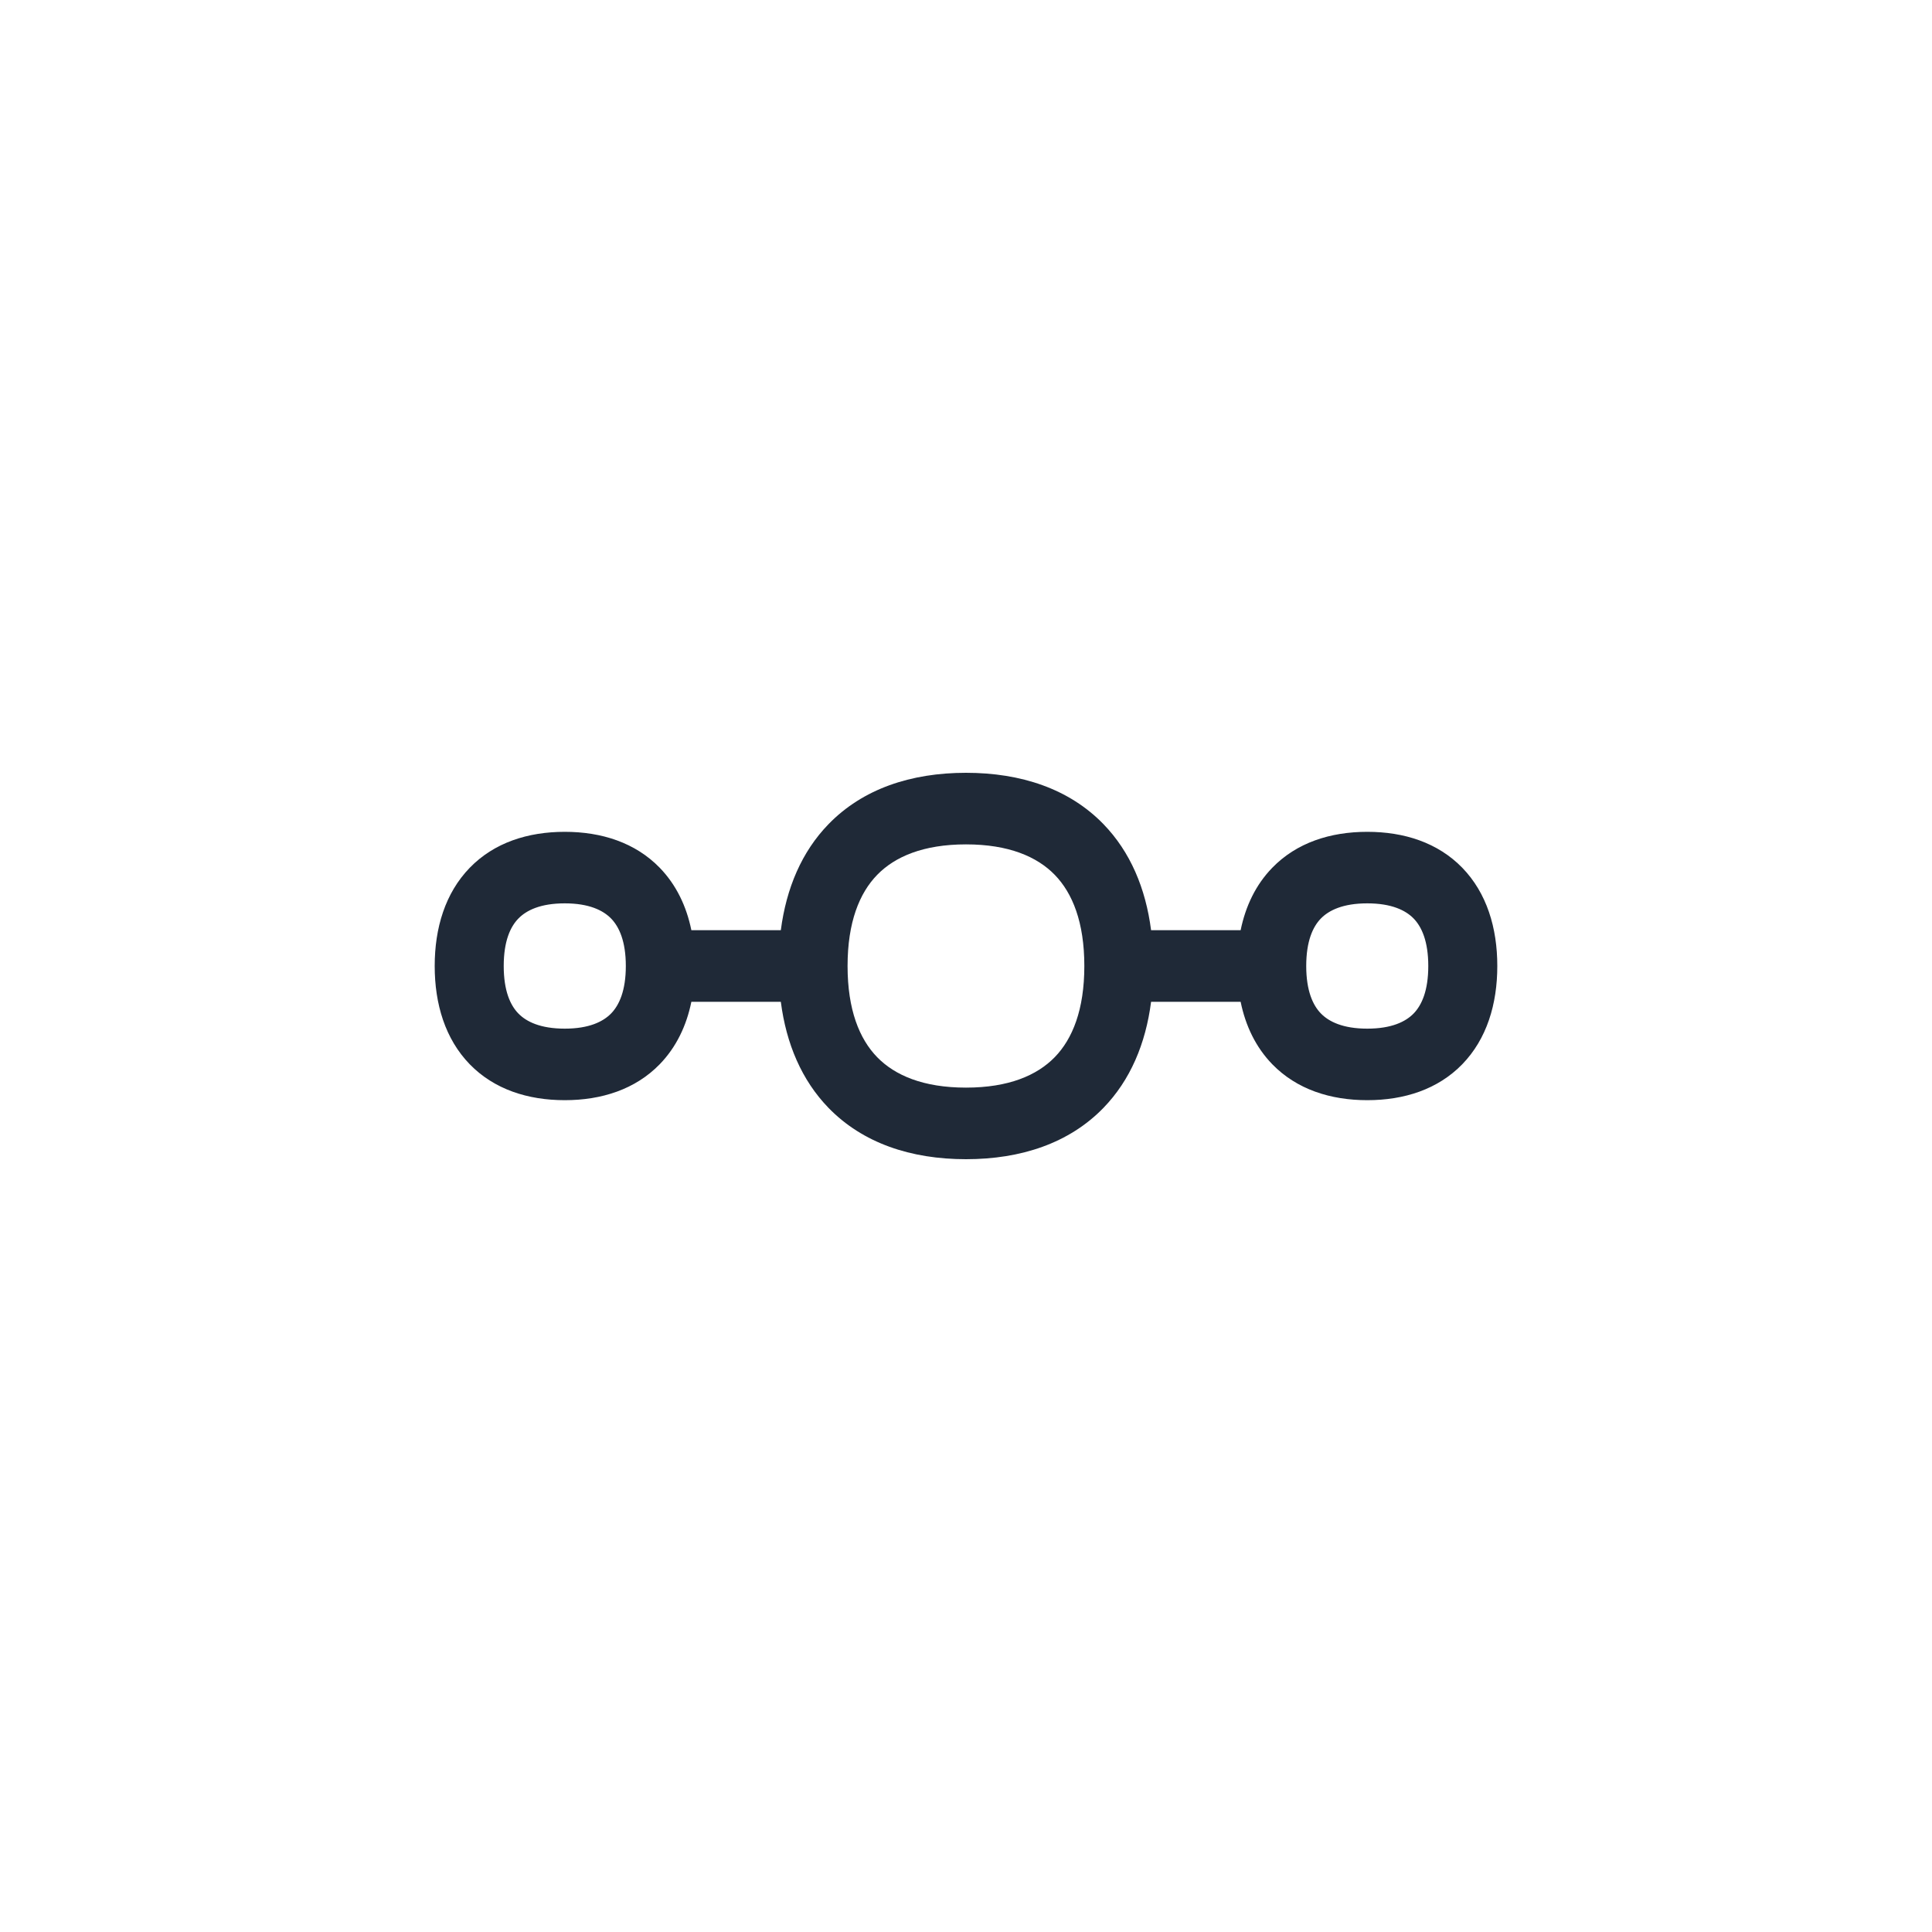 <svg width="40" height="40" viewBox="0 0 40 40" fill="none" xmlns="http://www.w3.org/2000/svg">
<path d="M29.571 20C29.571 19.485 29.433 19.187 29.268 19.017C29.103 18.847 28.811 18.703 28.308 18.703C27.804 18.703 27.512 18.847 27.346 19.018C27.181 19.188 27.044 19.486 27.044 20C27.044 20.514 27.182 20.812 27.347 20.982C27.513 21.153 27.805 21.297 28.308 21.297C28.811 21.297 29.103 21.153 29.268 20.983C29.433 20.813 29.571 20.515 29.571 20ZM20 17.482C19.118 17.482 18.529 17.735 18.161 18.113C17.793 18.491 17.548 19.095 17.548 20C17.548 20.906 17.793 21.509 18.16 21.887C18.528 22.265 19.117 22.518 20 22.518C20.882 22.518 21.47 22.265 21.838 21.887C22.205 21.509 22.45 20.906 22.45 20C22.45 19.094 22.205 18.491 21.838 18.113C21.47 17.735 20.882 17.482 20 17.482ZM10.429 20C10.429 20.515 10.566 20.813 10.732 20.983C10.897 21.153 11.189 21.297 11.693 21.297C12.195 21.297 12.487 21.153 12.653 20.982C12.818 20.812 12.957 20.514 12.957 20C12.957 19.486 12.818 19.188 12.653 19.018C12.487 18.847 12.195 18.703 11.693 18.703C11.189 18.703 10.898 18.847 10.732 19.018C10.566 19.188 10.429 19.486 10.429 20ZM31 20C31 20.79 30.782 21.511 30.275 22.034C29.768 22.555 29.071 22.778 28.308 22.778C27.545 22.778 26.848 22.555 26.341 22.034C25.998 21.68 25.787 21.236 25.686 20.741H23.832C23.72 21.61 23.401 22.365 22.845 22.938C22.137 23.667 21.142 24 20 24C18.857 24 17.863 23.667 17.154 22.938C16.598 22.365 16.278 21.61 16.166 20.741H14.314C14.213 21.236 14.002 21.68 13.659 22.034C13.152 22.555 12.455 22.778 11.693 22.778C10.929 22.778 10.232 22.555 9.725 22.034C9.218 21.511 9 20.79 9 20C9 19.211 9.218 18.49 9.725 17.967C10.231 17.445 10.929 17.222 11.693 17.222C12.455 17.222 13.152 17.445 13.659 17.966C14.002 18.32 14.213 18.764 14.314 19.259H16.166C16.279 18.39 16.598 17.634 17.155 17.062C17.863 16.333 18.858 16 20 16C21.142 16 22.137 16.333 22.845 17.062C23.401 17.635 23.72 18.39 23.832 19.259H25.686C25.787 18.765 25.997 18.32 26.34 17.967C26.846 17.445 27.544 17.222 28.308 17.222C29.071 17.222 29.768 17.445 30.275 17.966C30.782 18.489 31 19.21 31 20Z" fill="#1F2937"/>
</svg>
